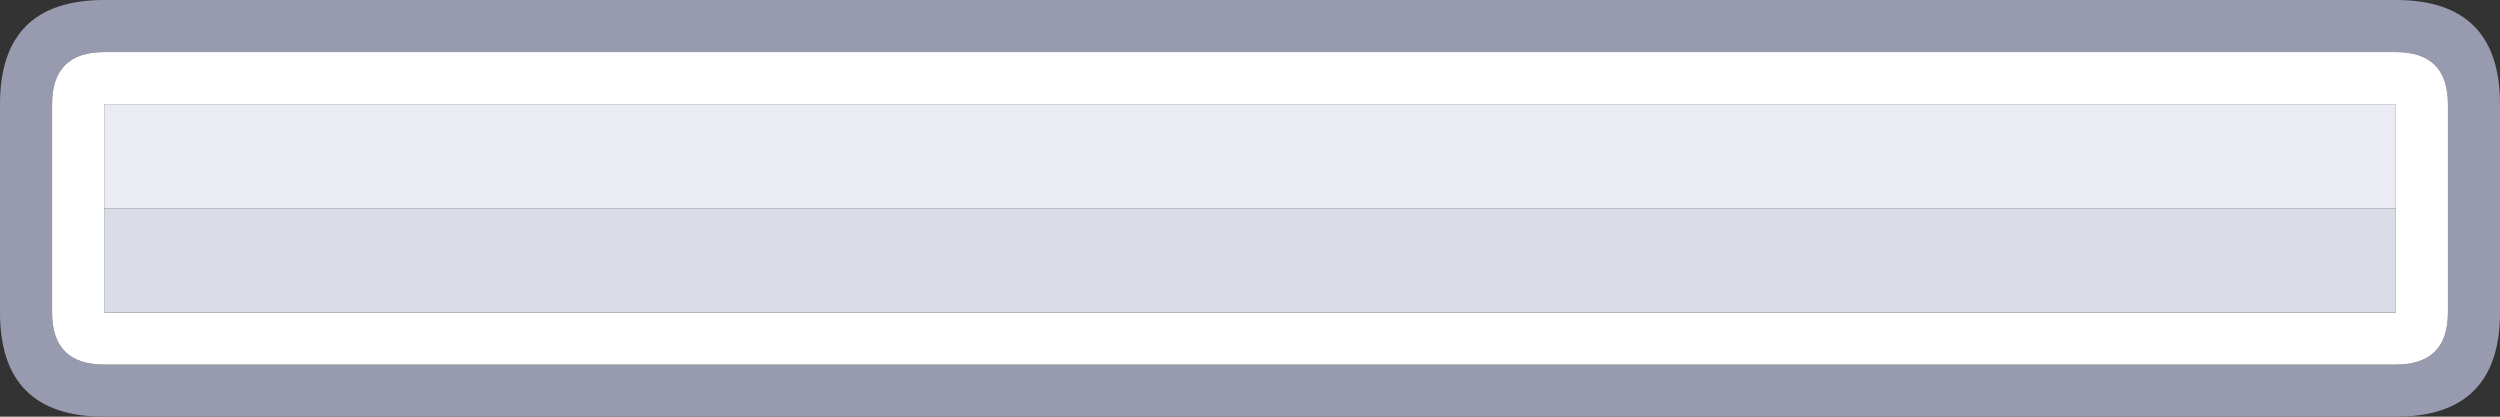 <svg width="96" height="16" xmlns="http://www.w3.org/2000/svg" xmlns:xlink="http://www.w3.org/1999/xlink">
  <rect width="100%" height="100%" fill="#333333" stroke="none"/>
  <defs/>
  <g>
    <path stroke="none" fill="#989AAF" d="M94 4 Q94 2 92 2 L4 2 Q2 2 2 4 L2 12 Q2 14 4 14 L92 14 Q94 14 94 12 L94 4 M4 0 L92 0 Q96 0 96 4 L96 12 Q96 16 92 16 L4 16 Q0 16 0 12 L0 4 Q0 0 4 0"/>
    <path stroke="none" fill="#FFFFFF" d="M92 8 L92 4 4 4 4 8 4 12 92 12 92 8 M94 4 L94 12 Q94 14 92 14 L4 14 Q2 14 2 12 L2 4 Q2 2 4 2 L92 2 Q94 2 94 4"/>
    <path stroke="none" fill="#DADCE7" d="M92 8 L92 12 4 12 4 8 92 8"/>
    <path stroke="none" fill="#EAEBF3" d="M92 8 L4 8 4 4 92 4 92 8"/>
  </g>
</svg>